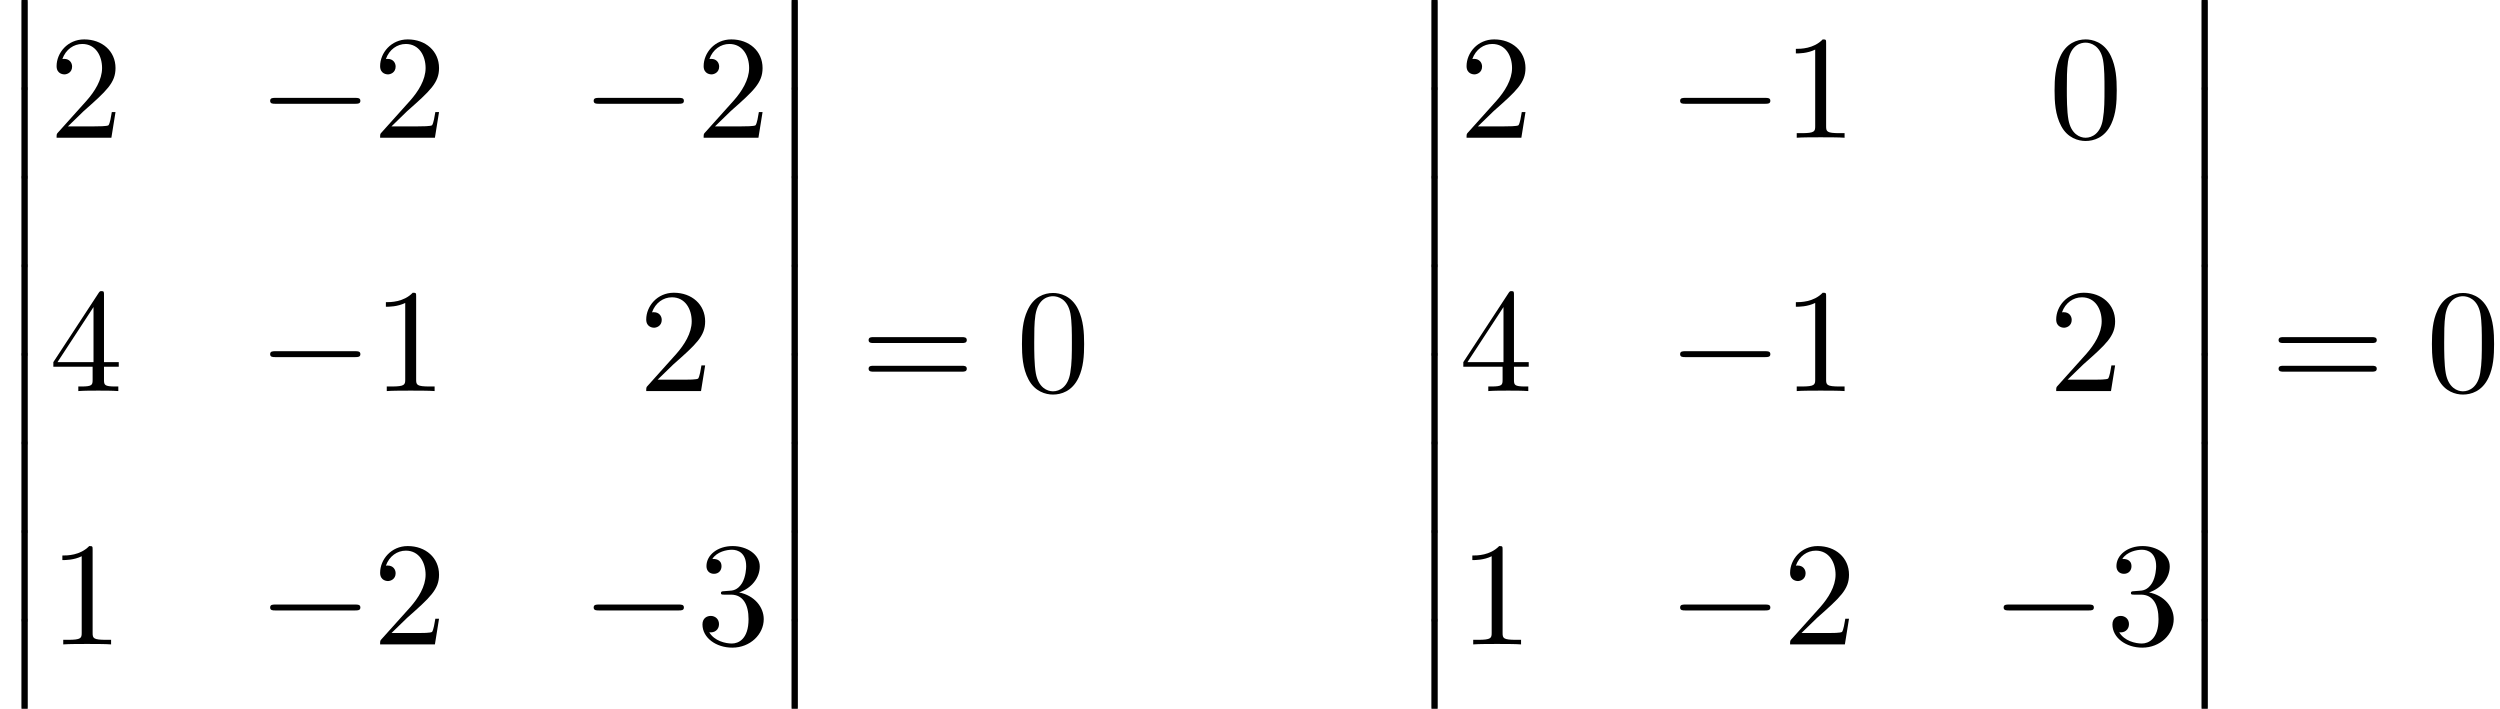 <?xml version='1.0' encoding='UTF-8'?>
<!-- This file was generated by dvisvgm 2.6.3 -->
<svg version='1.1' xmlns='http://www.w3.org/2000/svg' xmlns:xlink='http://www.w3.org/1999/xlink' width='184.699pt' height='52.364pt' viewBox='70.735 57.783 184.699 52.364'>
<defs>
<path id='g1-0' d='M7.189 -2.509C7.375 -2.509 7.571 -2.509 7.571 -2.727S7.375 -2.945 7.189 -2.945H1.287C1.102 -2.945 0.905 -2.945 0.905 -2.727S1.102 -2.509 1.287 -2.509H7.189Z'/>
<path id='g2-48' d='M5.018 -3.491C5.018 -4.364 4.964 -5.236 4.582 -6.044C4.08 -7.091 3.185 -7.265 2.727 -7.265C2.073 -7.265 1.276 -6.982 0.829 -5.967C0.48 -5.215 0.425 -4.364 0.425 -3.491C0.425 -2.673 0.469 -1.691 0.916 -0.862C1.385 0.022 2.182 0.24 2.716 0.24C3.305 0.24 4.135 0.011 4.615 -1.025C4.964 -1.778 5.018 -2.629 5.018 -3.491ZM2.716 0C2.291 0 1.647 -0.273 1.451 -1.32C1.331 -1.975 1.331 -2.978 1.331 -3.622C1.331 -4.32 1.331 -5.04 1.418 -5.629C1.625 -6.927 2.444 -7.025 2.716 -7.025C3.076 -7.025 3.796 -6.829 4.004 -5.749C4.113 -5.138 4.113 -4.309 4.113 -3.622C4.113 -2.804 4.113 -2.062 3.993 -1.364C3.829 -0.327 3.207 0 2.716 0Z'/>
<path id='g2-49' d='M3.207 -6.982C3.207 -7.244 3.207 -7.265 2.956 -7.265C2.28 -6.567 1.32 -6.567 0.971 -6.567V-6.229C1.189 -6.229 1.833 -6.229 2.4 -6.513V-0.862C2.4 -0.469 2.367 -0.338 1.385 -0.338H1.036V0C1.418 -0.033 2.367 -0.033 2.804 -0.033S4.189 -0.033 4.571 0V-0.338H4.222C3.24 -0.338 3.207 -0.458 3.207 -0.862V-6.982Z'/>
<path id='g2-50' d='M1.385 -0.84L2.542 -1.964C4.244 -3.469 4.898 -4.058 4.898 -5.149C4.898 -6.393 3.916 -7.265 2.585 -7.265C1.353 -7.265 0.545 -6.262 0.545 -5.291C0.545 -4.68 1.091 -4.68 1.124 -4.68C1.309 -4.68 1.691 -4.811 1.691 -5.258C1.691 -5.542 1.495 -5.825 1.113 -5.825C1.025 -5.825 1.004 -5.825 0.971 -5.815C1.222 -6.524 1.811 -6.927 2.444 -6.927C3.436 -6.927 3.905 -6.044 3.905 -5.149C3.905 -4.276 3.36 -3.415 2.76 -2.738L0.665 -0.404C0.545 -0.284 0.545 -0.262 0.545 0H4.593L4.898 -1.898H4.625C4.571 -1.571 4.495 -1.091 4.385 -0.927C4.309 -0.84 3.589 -0.84 3.349 -0.84H1.385Z'/>
<path id='g2-51' d='M3.164 -3.84C4.058 -4.135 4.691 -4.898 4.691 -5.76C4.691 -6.655 3.731 -7.265 2.684 -7.265C1.582 -7.265 0.753 -6.611 0.753 -5.782C0.753 -5.422 0.993 -5.215 1.309 -5.215C1.647 -5.215 1.865 -5.455 1.865 -5.771C1.865 -6.316 1.353 -6.316 1.189 -6.316C1.527 -6.851 2.247 -6.993 2.64 -6.993C3.087 -6.993 3.687 -6.753 3.687 -5.771C3.687 -5.64 3.665 -5.007 3.382 -4.527C3.055 -4.004 2.684 -3.971 2.411 -3.96C2.324 -3.949 2.062 -3.927 1.985 -3.927C1.898 -3.916 1.822 -3.905 1.822 -3.796C1.822 -3.676 1.898 -3.676 2.084 -3.676H2.564C3.458 -3.676 3.862 -2.935 3.862 -1.865C3.862 -0.382 3.109 -0.065 2.629 -0.065C2.16 -0.065 1.342 -0.251 0.96 -0.895C1.342 -0.84 1.68 -1.08 1.68 -1.495C1.68 -1.887 1.385 -2.105 1.069 -2.105C0.807 -2.105 0.458 -1.953 0.458 -1.473C0.458 -0.48 1.473 0.24 2.662 0.24C3.993 0.24 4.985 -0.753 4.985 -1.865C4.985 -2.76 4.298 -3.611 3.164 -3.84Z'/>
<path id='g2-52' d='M3.207 -1.8V-0.851C3.207 -0.458 3.185 -0.338 2.378 -0.338H2.149V0C2.596 -0.033 3.164 -0.033 3.622 -0.033S4.658 -0.033 5.105 0V-0.338H4.876C4.069 -0.338 4.047 -0.458 4.047 -0.851V-1.8H5.138V-2.138H4.047V-7.102C4.047 -7.32 4.047 -7.385 3.873 -7.385C3.775 -7.385 3.742 -7.385 3.655 -7.255L0.305 -2.138V-1.8H3.207ZM3.273 -2.138H0.611L3.273 -6.207V-2.138Z'/>
<path id='g2-61' d='M7.495 -3.567C7.658 -3.567 7.865 -3.567 7.865 -3.785S7.658 -4.004 7.505 -4.004H0.971C0.818 -4.004 0.611 -4.004 0.611 -3.785S0.818 -3.567 0.982 -3.567H7.495ZM7.505 -1.451C7.658 -1.451 7.865 -1.451 7.865 -1.669S7.658 -1.887 7.495 -1.887H0.982C0.818 -1.887 0.611 -1.887 0.611 -1.669S0.818 -1.451 0.971 -1.451H7.505Z'/>
<path id='g0-12' d='M1.582 6.371C1.582 6.545 1.582 6.775 1.811 6.775C2.051 6.775 2.051 6.556 2.051 6.371V0.175C2.051 0 2.051 -0.229 1.822 -0.229C1.582 -0.229 1.582 -0.011 1.582 0.175V6.371Z'/>
</defs>
<g id='page1'>
<use x='70.735' y='57.783' xlink:href='#g0-12'/>
<use x='70.735' y='64.329' xlink:href='#g0-12'/>
<use x='70.735' y='70.874' xlink:href='#g0-12'/>
<use x='70.735' y='77.42' xlink:href='#g0-12'/>
<use x='70.735' y='83.965' xlink:href='#g0-12'/>
<use x='70.735' y='90.511' xlink:href='#g0-12'/>
<use x='70.735' y='97.056' xlink:href='#g0-12'/>
<use x='70.735' y='103.602' xlink:href='#g0-12'/>
<use x='74.371' y='67.959' xlink:href='#g2-50'/>
<use x='89.788' y='67.959' xlink:href='#g1-0'/>
<use x='98.273' y='67.959' xlink:href='#g2-50'/>
<use x='113.69' y='67.959' xlink:href='#g1-0'/>
<use x='122.175' y='67.959' xlink:href='#g2-50'/>
<use x='74.371' y='86.675' xlink:href='#g2-52'/>
<use x='89.788' y='86.675' xlink:href='#g1-0'/>
<use x='98.273' y='86.675' xlink:href='#g2-49'/>
<use x='117.933' y='86.675' xlink:href='#g2-50'/>
<use x='74.371' y='105.391' xlink:href='#g2-49'/>
<use x='89.788' y='105.391' xlink:href='#g1-0'/>
<use x='98.273' y='105.391' xlink:href='#g2-50'/>
<use x='113.69' y='105.391' xlink:href='#g1-0'/>
<use x='122.175' y='105.391' xlink:href='#g2-51'/>
<use x='127.63' y='57.783' xlink:href='#g0-12'/>
<use x='127.63' y='64.329' xlink:href='#g0-12'/>
<use x='127.63' y='70.874' xlink:href='#g0-12'/>
<use x='127.63' y='77.42' xlink:href='#g0-12'/>
<use x='127.63' y='83.965' xlink:href='#g0-12'/>
<use x='127.63' y='90.511' xlink:href='#g0-12'/>
<use x='127.63' y='97.056' xlink:href='#g0-12'/>
<use x='127.63' y='103.602' xlink:href='#g0-12'/>
<use x='134.296' y='86.693' xlink:href='#g2-61'/>
<use x='145.812' y='86.693' xlink:href='#g2-48'/>
<use x='174.902' y='57.783' xlink:href='#g0-12'/>
<use x='174.902' y='64.329' xlink:href='#g0-12'/>
<use x='174.902' y='70.874' xlink:href='#g0-12'/>
<use x='174.902' y='77.42' xlink:href='#g0-12'/>
<use x='174.902' y='83.965' xlink:href='#g0-12'/>
<use x='174.902' y='90.511' xlink:href='#g0-12'/>
<use x='174.902' y='97.056' xlink:href='#g0-12'/>
<use x='174.902' y='103.602' xlink:href='#g0-12'/>
<use x='178.539' y='67.959' xlink:href='#g2-50'/>
<use x='193.956' y='67.959' xlink:href='#g1-0'/>
<use x='202.441' y='67.959' xlink:href='#g2-49'/>
<use x='222.101' y='67.959' xlink:href='#g2-48'/>
<use x='178.539' y='86.675' xlink:href='#g2-52'/>
<use x='193.956' y='86.675' xlink:href='#g1-0'/>
<use x='202.441' y='86.675' xlink:href='#g2-49'/>
<use x='222.101' y='86.675' xlink:href='#g2-50'/>
<use x='178.539' y='105.391' xlink:href='#g2-49'/>
<use x='193.956' y='105.391' xlink:href='#g1-0'/>
<use x='202.441' y='105.391' xlink:href='#g2-50'/>
<use x='217.858' y='105.391' xlink:href='#g1-0'/>
<use x='226.343' y='105.391' xlink:href='#g2-51'/>
<use x='231.798' y='57.783' xlink:href='#g0-12'/>
<use x='231.798' y='64.329' xlink:href='#g0-12'/>
<use x='231.798' y='70.874' xlink:href='#g0-12'/>
<use x='231.798' y='77.42' xlink:href='#g0-12'/>
<use x='231.798' y='83.965' xlink:href='#g0-12'/>
<use x='231.798' y='90.511' xlink:href='#g0-12'/>
<use x='231.798' y='97.056' xlink:href='#g0-12'/>
<use x='231.798' y='103.602' xlink:href='#g0-12'/>
<use x='238.464' y='86.693' xlink:href='#g2-61'/>
<use x='249.979' y='86.693' xlink:href='#g2-48'/>
</g>
</svg><!--Rendered by QuickLaTeX.com-->